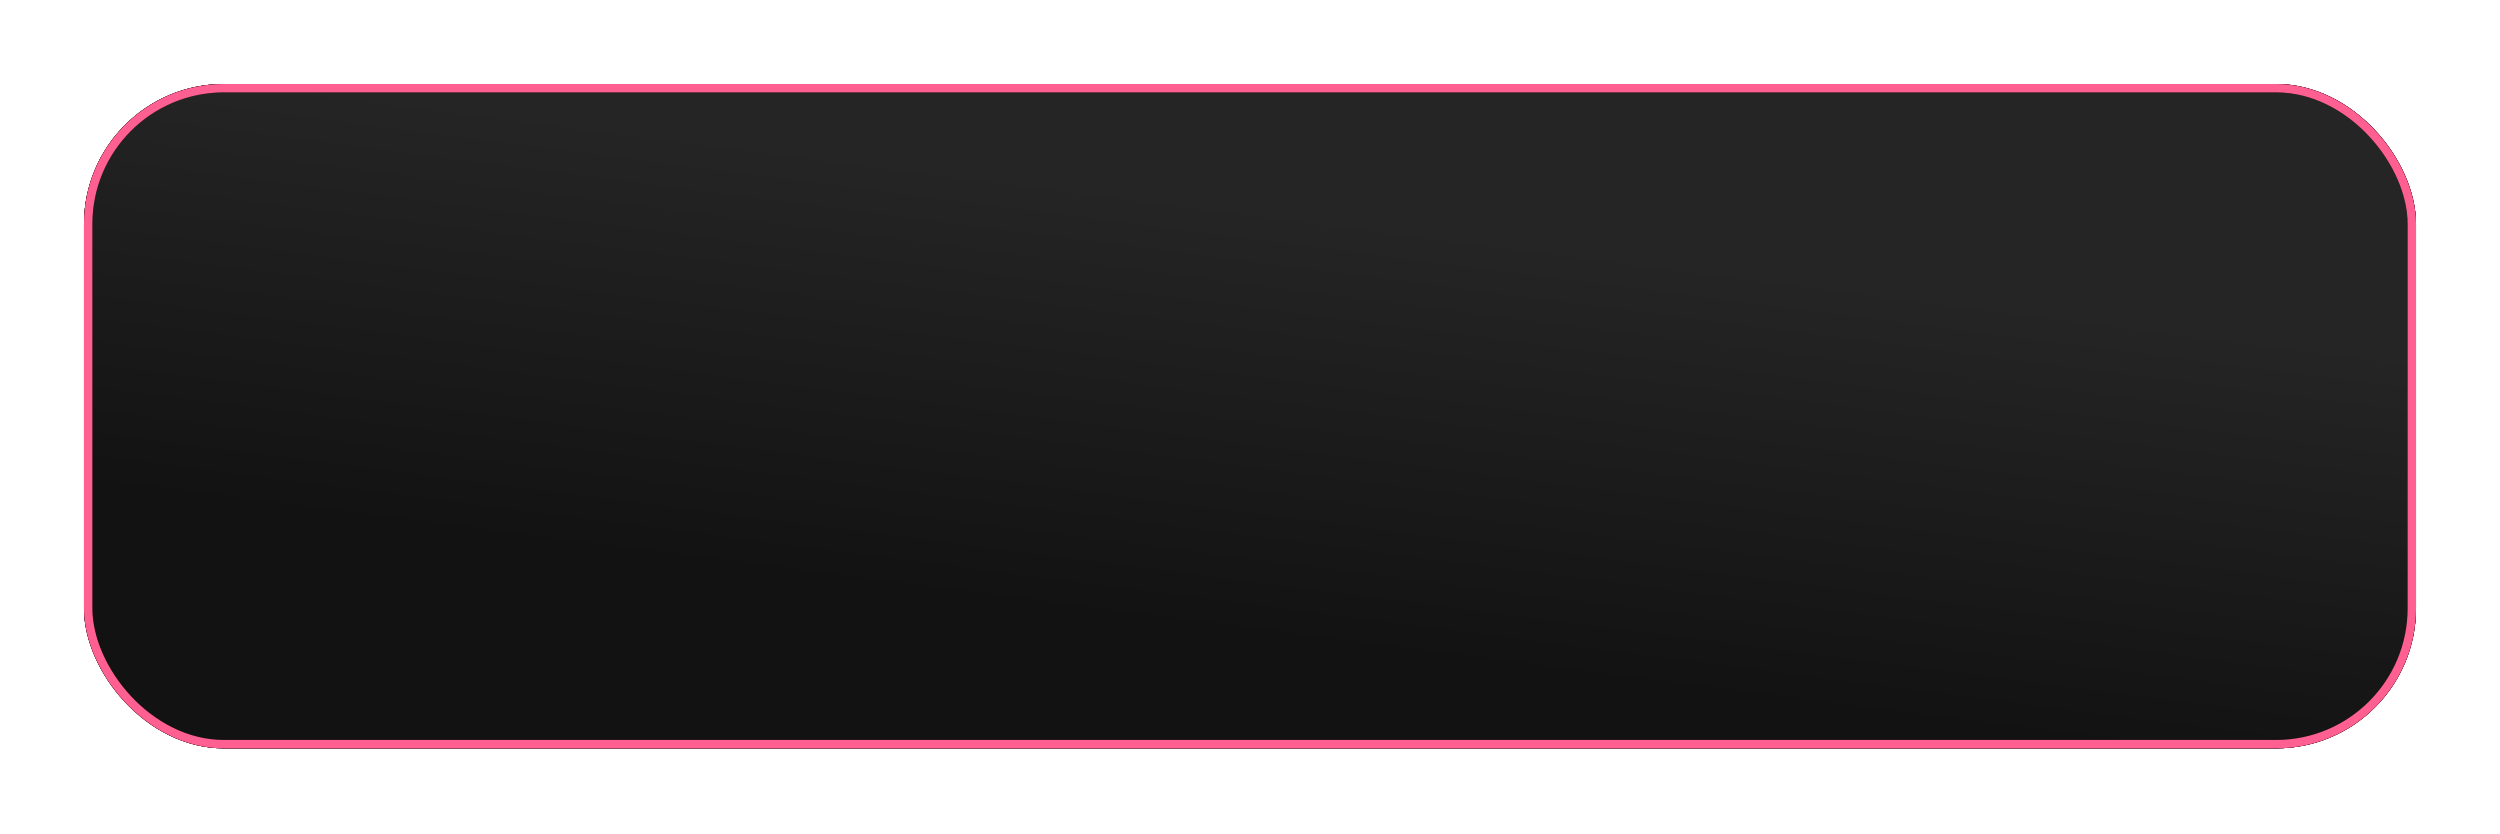 <?xml version="1.0" encoding="UTF-8"?> <svg xmlns="http://www.w3.org/2000/svg" width="893" height="298" viewBox="0 0 893 298" fill="none"><g filter="url(#filter0_f_326_6)"><rect x="30" y="30" width="833" height="237.309" rx="50" fill="#D9D9D9"></rect><rect x="30" y="30" width="833" height="237.309" rx="50" fill="url(#paint0_linear_326_6)"></rect><rect x="33.5" y="33.5" width="826" height="230.309" rx="46.5" stroke="black" stroke-width="7"></rect><rect x="33.5" y="33.5" width="826" height="230.309" rx="46.5" stroke="#DD366A" stroke-width="7"></rect></g><rect x="31.5" y="31.5" width="830" height="234.309" rx="48.5" fill="#D9D9D9"></rect><rect x="31.5" y="31.5" width="830" height="234.309" rx="48.5" fill="url(#paint1_linear_326_6)"></rect><rect x="31.5" y="31.5" width="830" height="234.309" rx="48.5" stroke="black" stroke-width="3"></rect><rect x="31.5" y="31.5" width="830" height="234.309" rx="48.5" stroke="#FF6091" stroke-width="3"></rect><defs><filter id="filter0_f_326_6" x="0" y="0" width="893" height="297.31" filterUnits="userSpaceOnUse" color-interpolation-filters="sRGB"><feFlood flood-opacity="0" result="BackgroundImageFix"></feFlood><feBlend mode="normal" in="SourceGraphic" in2="BackgroundImageFix" result="shape"></feBlend><feGaussianBlur stdDeviation="15" result="effect1_foregroundBlur_326_6"></feGaussianBlur></filter><linearGradient id="paint0_linear_326_6" x1="502.361" y1="235.27" x2="522.009" y2="82.736" gradientUnits="userSpaceOnUse"><stop stop-color="#181818"></stop><stop offset="1" stop-color="#282828"></stop></linearGradient><linearGradient id="paint1_linear_326_6" x1="502.361" y1="235.27" x2="522.009" y2="82.736" gradientUnits="userSpaceOnUse"><stop stop-color="#121212"></stop><stop offset="1" stop-color="#252525"></stop></linearGradient></defs></svg> 